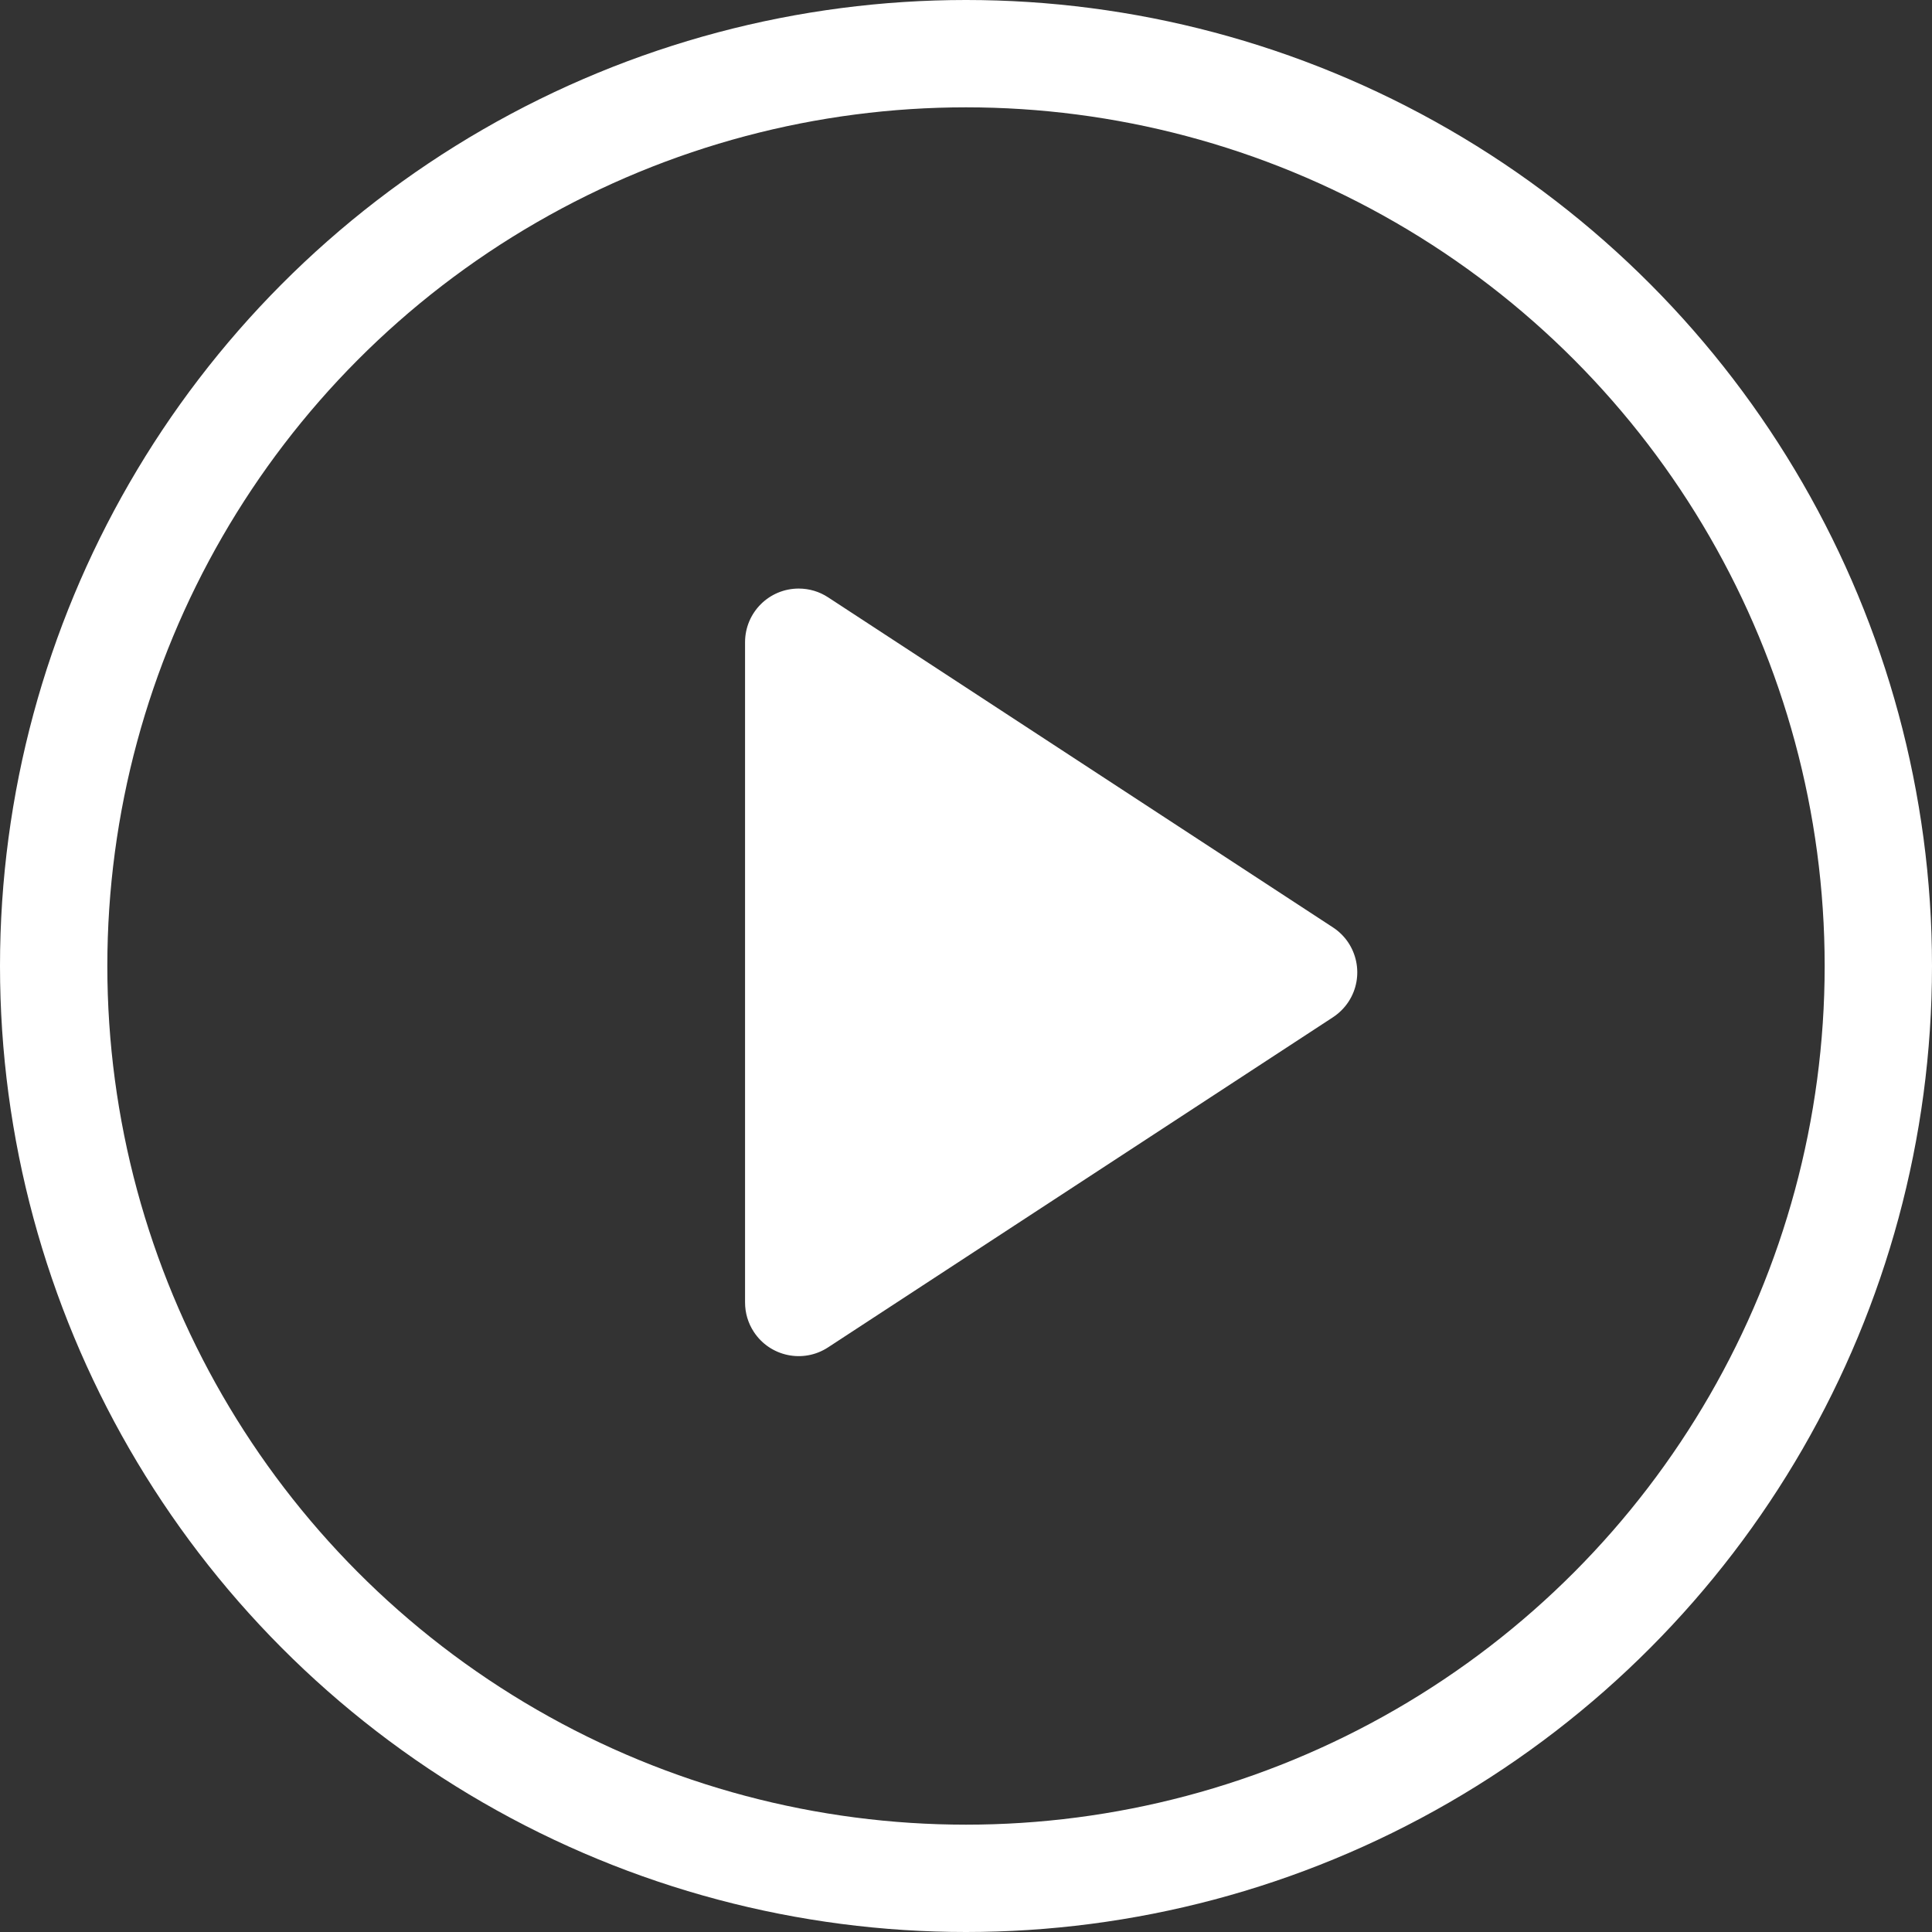 <?xml version="1.0" encoding="UTF-8"?>
<svg width="36px" height="36px" viewBox="0 0 36 36" version="1.1" xmlns="http://www.w3.org/2000/svg" xmlns:xlink="http://www.w3.org/1999/xlink">
    <rect x="0" y="0" width="36" height="36" fill="#333333" stroke="none"/>
    <!-- Generator: Sketch 50.2 (55047) - http://www.bohemiancoding.com/sketch -->
    <title>play-button-white</title>
    <desc>Created with Sketch.</desc>
    <defs></defs>
    <g id="Design" stroke="none" stroke-width="1" fill="none" fill-rule="evenodd">
        <g id="Home-v5" transform="translate(-601, -584)">
            <g id="Group-2" transform="translate(601, 584)">
                <g id="play-button-white">
                    <path d="M20.837,13.28 L26.988,22.688 C27.291,23.15 27.161,23.77 26.699,24.072 C26.536,24.179 26.346,24.235 26.151,24.235 L13.849,24.235 C13.296,24.235 12.849,23.788 12.849,23.235 C12.849,23.041 12.905,22.851 13.012,22.688 L19.163,13.28 C19.465,12.818 20.085,12.688 20.547,12.99 C20.663,13.066 20.761,13.165 20.837,13.28 Z" id="Triangle" fill="#FFFFFF" fill-rule="evenodd" transform="translate(20, 18.118) rotate(90) translate(-20, -18.118) "></path>
                    <circle id="Oval-3" stroke="#FFFFFF" stroke-width="2" cx="18" cy="18" r="17"></circle>
                </g>
            </g>
        </g>
    </g>
</svg>